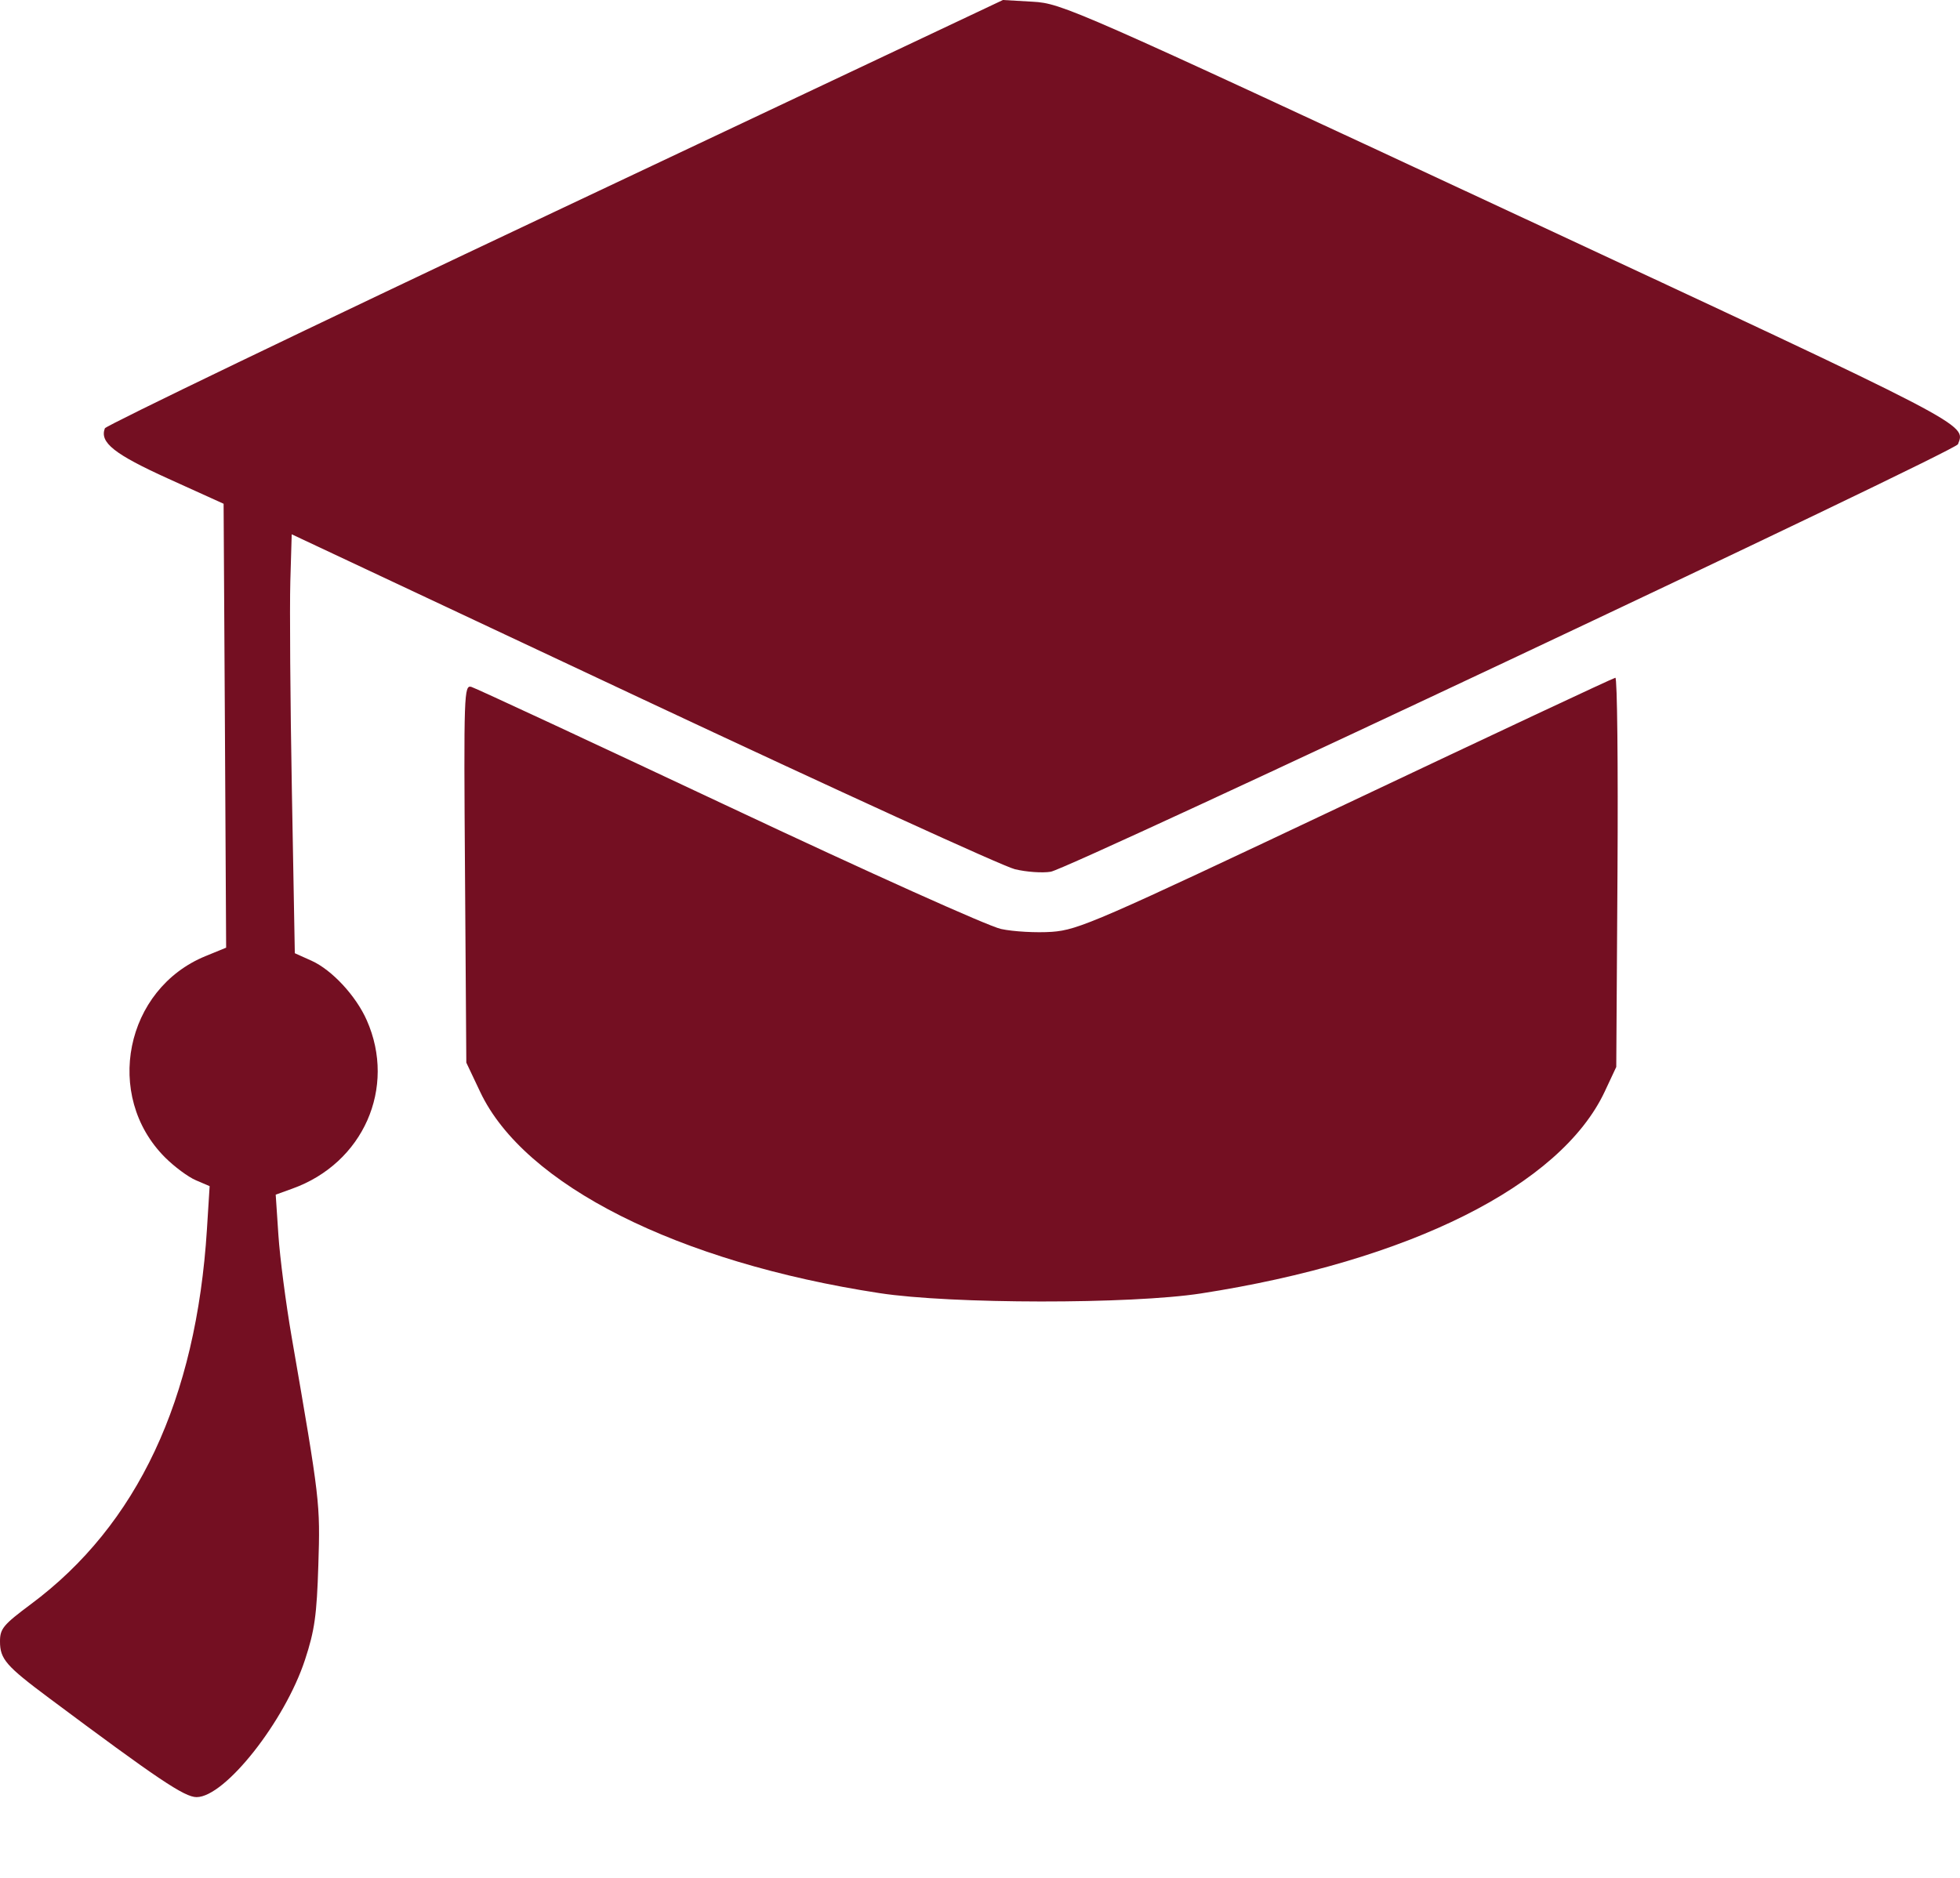 <?xml version="1.0" encoding="UTF-8"?> <svg xmlns="http://www.w3.org/2000/svg" width="24" height="23" viewBox="0 0 24 23" fill="none"><path fill-rule="evenodd" clip-rule="evenodd" d="M6.795 2.592C3.777 4.017 1.298 5.212 1.284 5.246C1.218 5.419 1.397 5.562 2.061 5.863L2.738 6.17L2.754 8.888L2.769 11.607L2.52 11.709C1.531 12.111 1.266 13.421 2.021 14.176C2.134 14.289 2.303 14.415 2.397 14.455L2.567 14.528L2.534 15.055C2.403 17.142 1.681 18.679 0.378 19.648C0.04 19.9 0 19.948 0 20.104C0 20.32 0.073 20.404 0.6 20.797C1.933 21.792 2.259 22.011 2.407 22.011C2.755 22.011 3.488 21.082 3.735 20.328C3.853 19.969 3.879 19.781 3.898 19.169C3.922 18.408 3.919 18.384 3.572 16.379C3.5 15.963 3.427 15.4 3.409 15.127L3.376 14.632L3.578 14.559C4.448 14.248 4.857 13.323 4.491 12.496C4.359 12.197 4.065 11.88 3.815 11.767L3.61 11.675L3.574 9.686C3.554 8.591 3.546 7.437 3.555 7.12L3.572 6.544L7.872 8.565C10.238 9.676 12.287 10.613 12.427 10.646C12.566 10.68 12.764 10.694 12.866 10.677C13.101 10.639 23.941 5.53 23.975 5.441C24.072 5.19 24.168 5.24 18.476 2.587C13.144 0.103 13.003 0.041 12.646 0.021L12.281 0L6.795 2.592ZM16.483 9.847C13.433 11.29 13.206 11.389 12.881 11.413C12.691 11.426 12.41 11.411 12.257 11.378C12.1 11.344 10.641 10.688 8.923 9.879C7.242 9.088 5.824 8.428 5.772 8.413C5.682 8.387 5.678 8.485 5.694 10.701L5.71 13.015L5.881 13.376C6.42 14.514 8.299 15.46 10.769 15.838C11.648 15.973 13.847 15.975 14.706 15.842C17.257 15.447 19.11 14.52 19.65 13.369L19.791 13.068L19.806 10.682C19.814 9.369 19.803 8.298 19.78 8.301C19.757 8.303 18.274 8.999 16.483 9.847Z" fill="#740F22"></path></svg> 